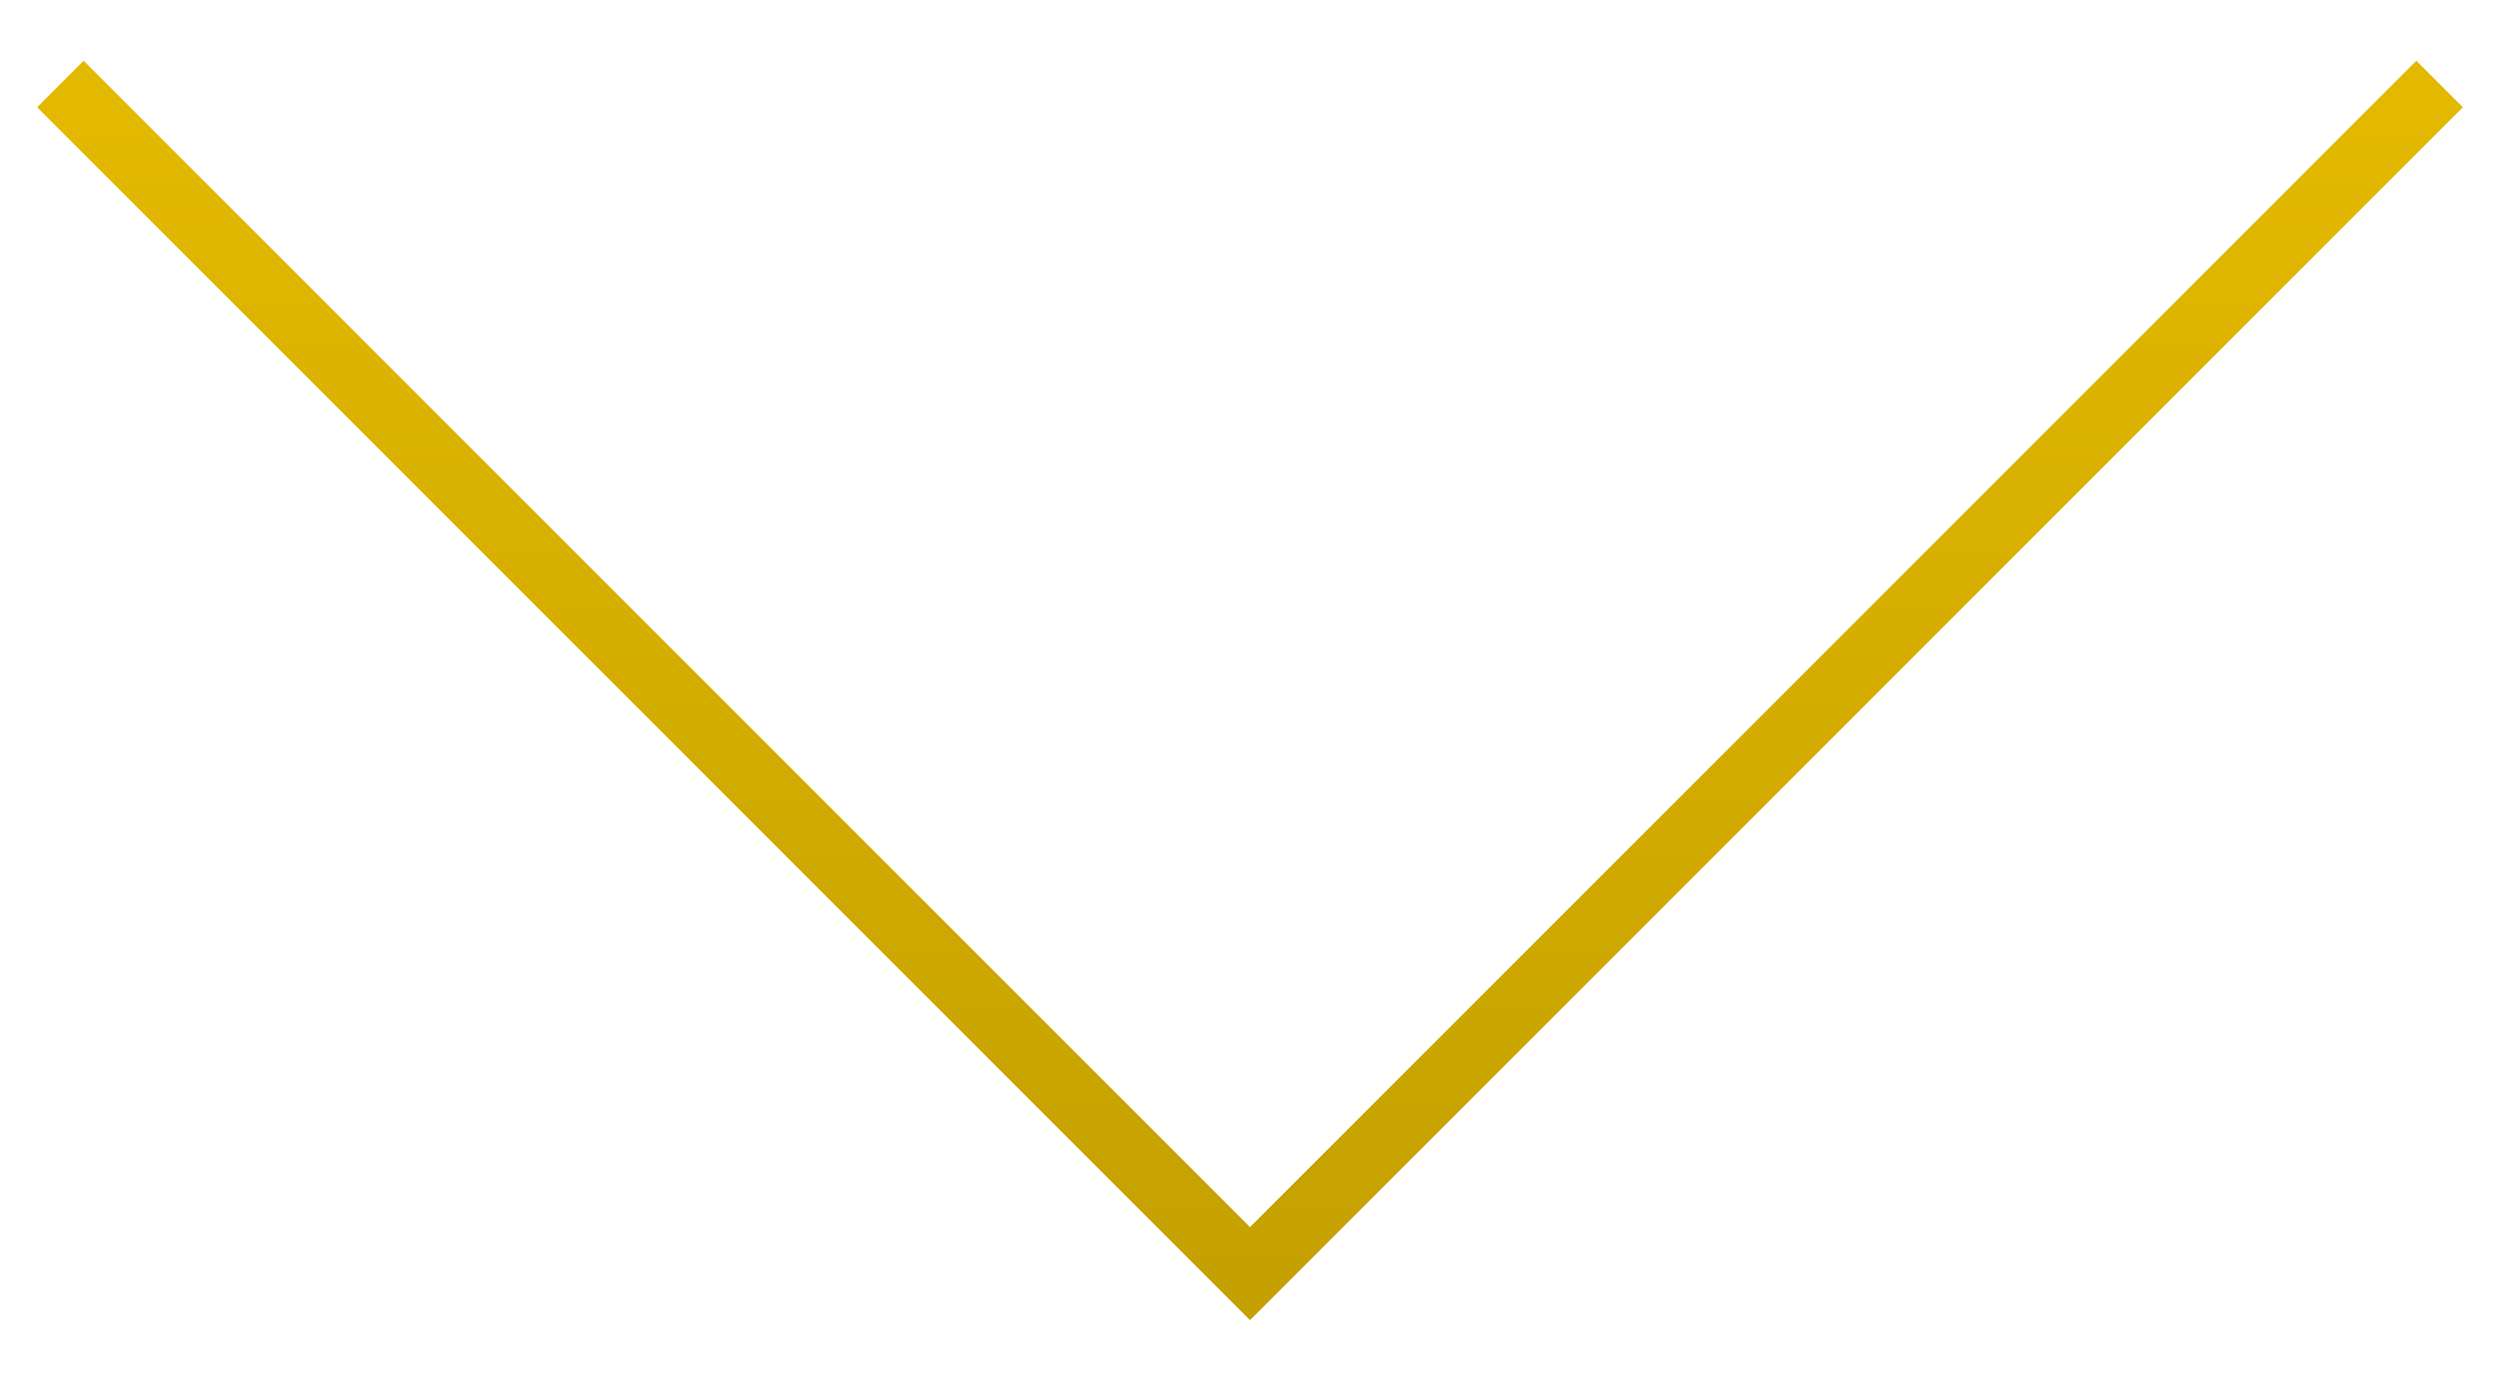 <svg xmlns="http://www.w3.org/2000/svg" width="38" height="21" viewBox="0 0 38 21" fill="none"><path id="Vector 1" d="M0.918 1.277L19 19.359L37.082 1.277" stroke="url(#paint0_linear_4_10)"></path><defs><linearGradient id="paint0_linear_4_10" x1="19" y1="1.277" x2="19" y2="19.359" gradientUnits="userSpaceOnUse"><stop stop-color="#E3B900"></stop><stop offset="1" stop-color="#C5A100"></stop></linearGradient></defs></svg>
